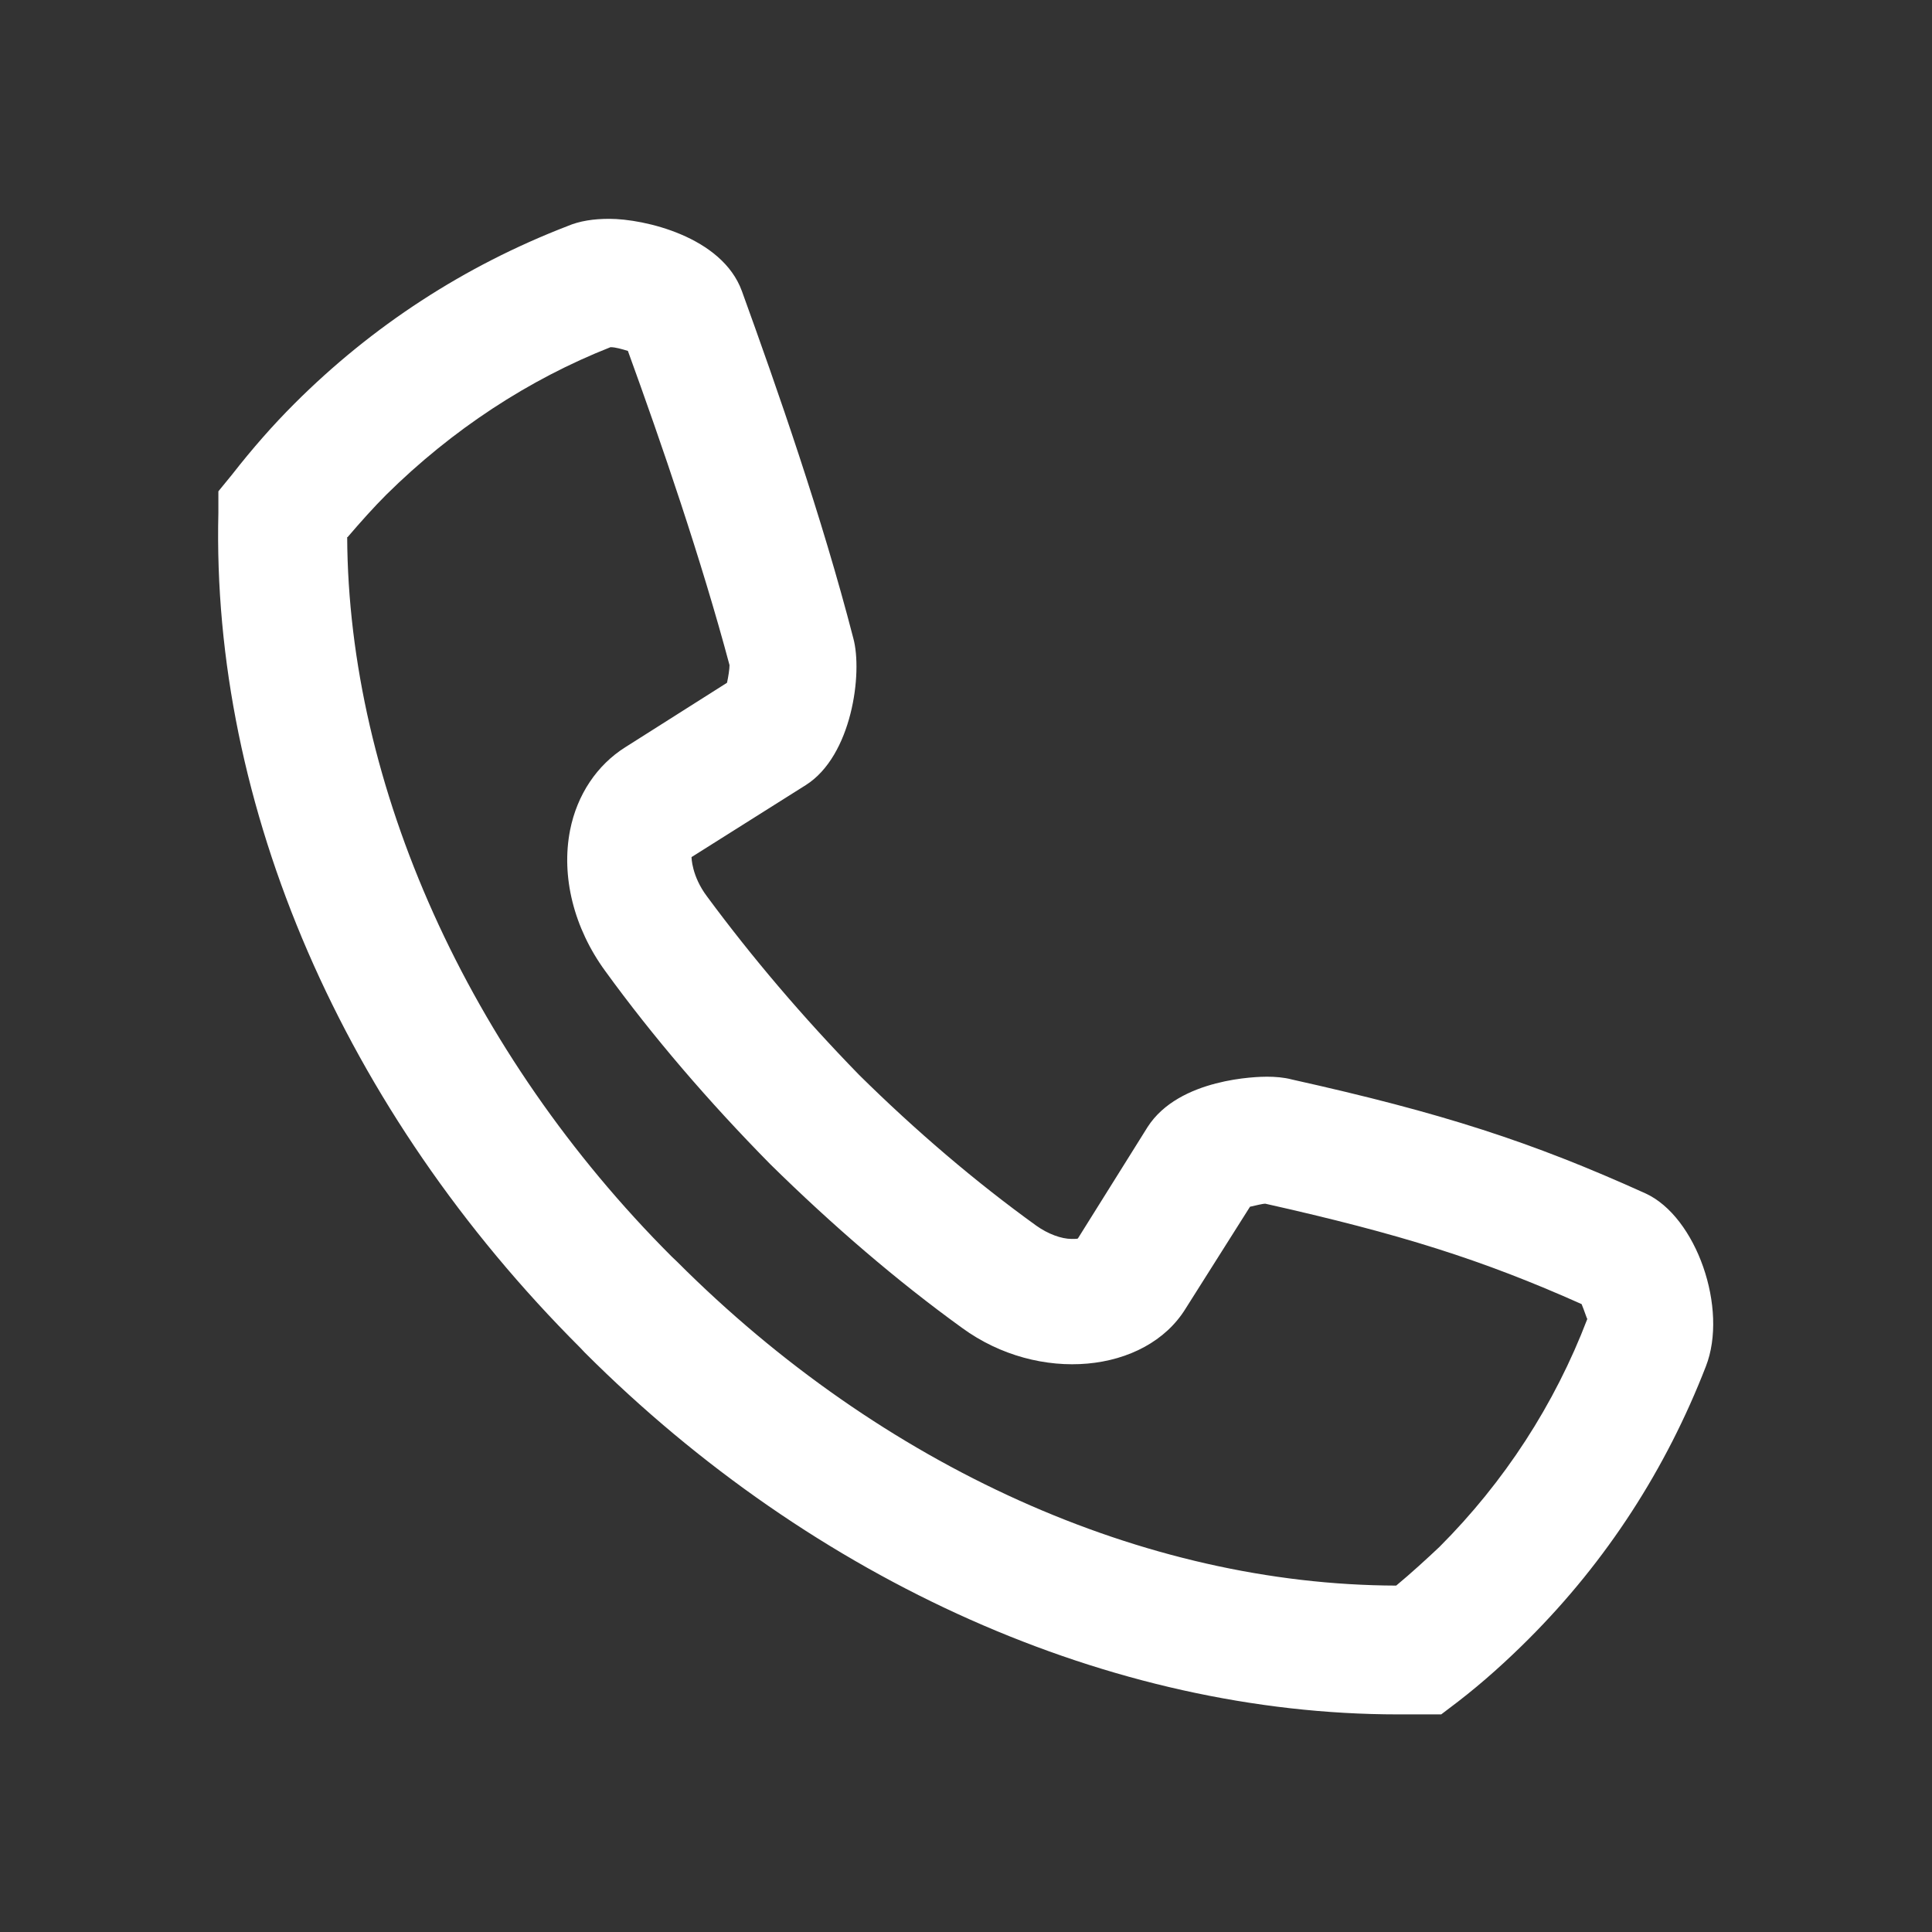 <?xml version="1.0" encoding="UTF-8"?>
<svg xmlns="http://www.w3.org/2000/svg" xmlns:xlink="http://www.w3.org/1999/xlink" width="30px" height="30px" viewBox="0 0 30 30" version="1.1">
  <rect x="0" y="0" width="30" height="30" fill="#333333" stroke="none"/>
  <g id="surface1">
    <path style=" stroke:none;fill-rule:nonzero;fill:rgb(100%,100%,100%);fill-opacity:1;" d="M 21.711 26.621 C 17.262 26.621 12.648 24.57 9.078 21 L 9.012 20.93 C 5.328 17.25 3.281 12.52 3.391 7.961 L 3.391 7.629 C 3.391 7.629 3.602 7.371 3.602 7.371 C 3.922 6.961 4.238 6.602 4.57 6.27 C 5.781 5.059 7.211 4.129 8.809 3.512 C 9 3.43 9.219 3.398 9.461 3.398 C 10 3.398 11.211 3.672 11.52 4.52 C 12.07 6.039 12.762 8.02 13.25 9.91 C 13.398 10.449 13.23 11.738 12.512 12.191 L 10.738 13.309 C 10.738 13.309 10.738 13.602 10.98 13.922 C 11.672 14.859 12.461 15.789 13.34 16.691 C 14.219 17.559 15.148 18.352 16.09 19.031 C 16.27 19.16 16.48 19.238 16.641 19.238 C 16.699 19.238 16.73 19.238 16.738 19.23 L 17.82 17.5 C 18.309 16.738 19.539 16.719 19.672 16.719 C 19.801 16.719 19.941 16.73 20.059 16.762 C 22.391 17.281 23.781 17.73 25.551 18.531 C 26.34 18.891 26.84 20.32 26.488 21.219 C 25.871 22.809 24.949 24.238 23.738 25.449 C 23.398 25.789 23.031 26.121 22.641 26.422 L 22.379 26.621 Z M 5.391 8.34 C 5.41 12.199 7.27 16.352 10.43 19.512 L 10.512 19.59 C 13.699 22.781 17.762 24.609 21.68 24.621 C 21.91 24.43 22.141 24.219 22.352 24.02 C 23.359 23.012 24.141 21.809 24.648 20.48 C 24.641 20.48 24.602 20.352 24.559 20.25 C 23.012 19.559 21.738 19.16 19.648 18.691 C 19.602 18.691 19.5 18.719 19.41 18.738 L 18.41 20.32 C 17.789 21.328 16.129 21.488 14.941 20.621 C 13.93 19.891 12.93 19.031 11.961 18.078 C 11 17.102 10.141 16.102 9.398 15.078 C 8.91 14.41 8.711 13.609 8.852 12.891 C 8.961 12.34 9.27 11.879 9.711 11.602 L 11.289 10.602 C 11.309 10.512 11.328 10.391 11.328 10.328 C 10.891 8.691 10.27 6.879 9.75 5.449 C 9.66 5.422 9.559 5.391 9.48 5.391 C 8.211 5.891 7.02 6.672 6 7.68 C 5.801 7.879 5.602 8.102 5.398 8.34 Z M 5.391 8.34 "></path>
  </g>
</svg>

